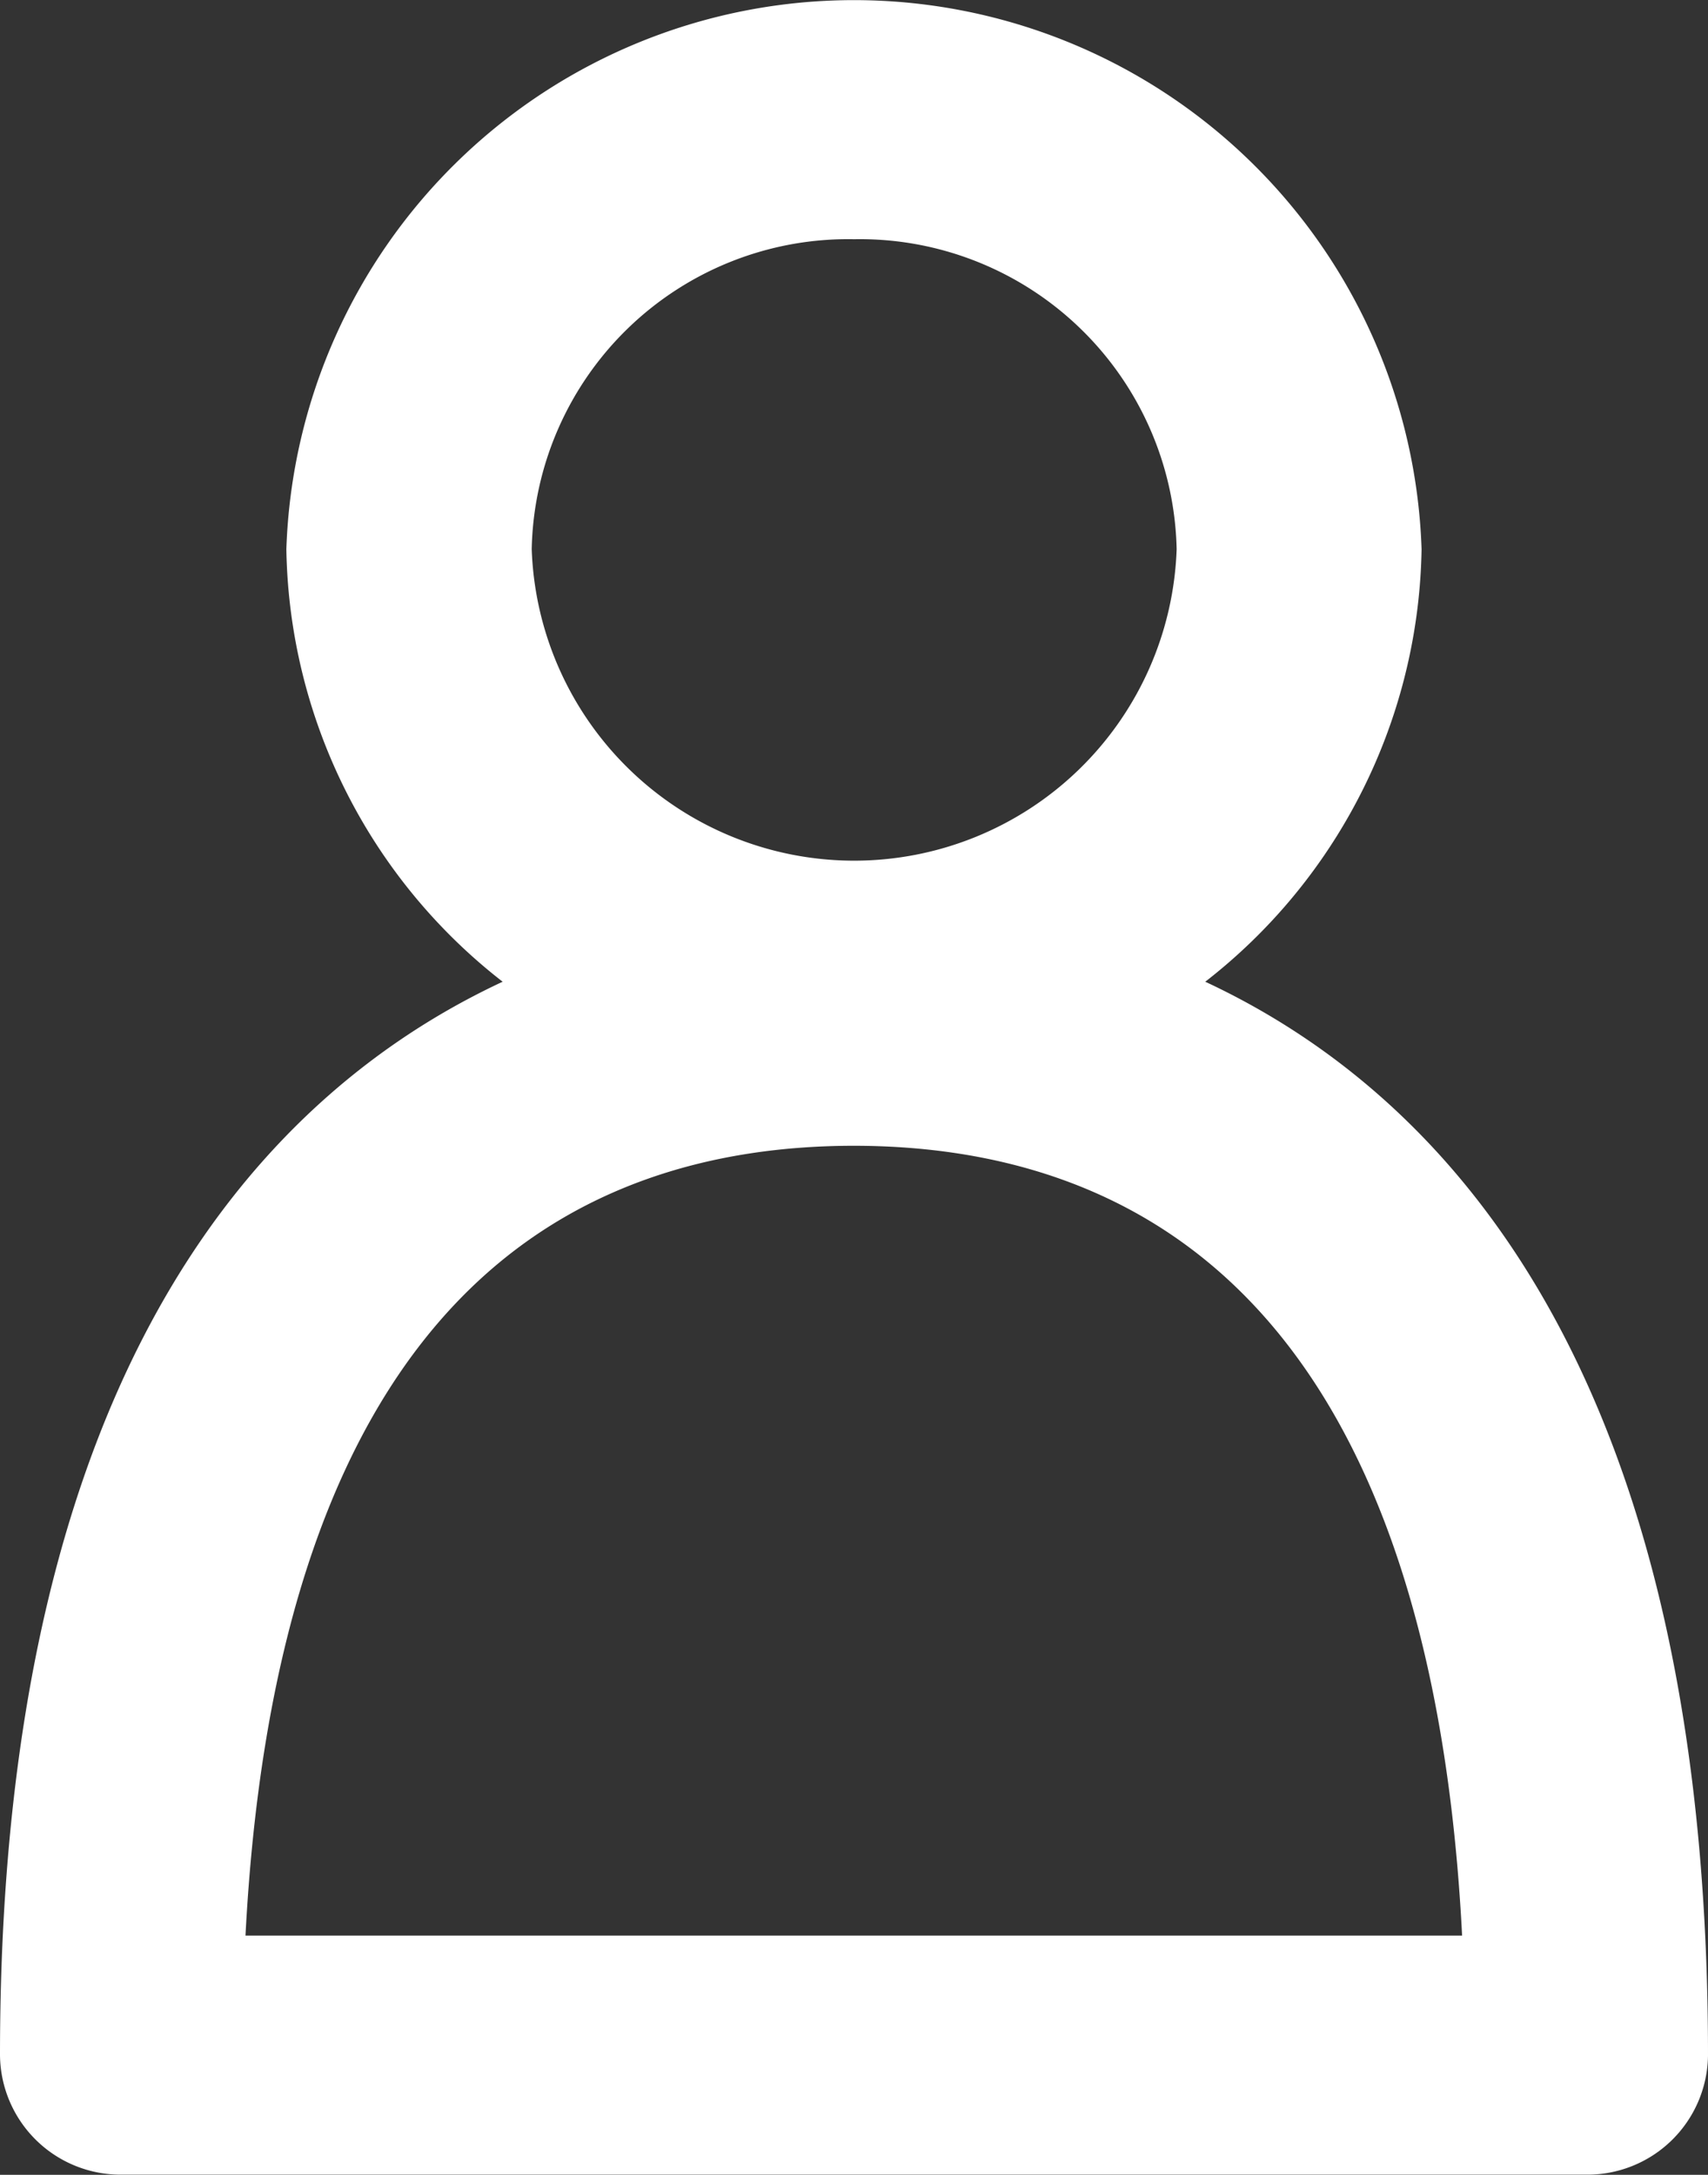 <svg xmlns="http://www.w3.org/2000/svg" width="23.524" height="29.948" viewBox="0 0 23.524 29.948">
  <rect x="0" y="0" width="23.524" height="29.948" fill="#333333" stroke="none"/>
  <g id="user_people" data-name="user, people" transform="translate(-12.541 -2)">
    <path id="패스_6727" data-name="패스 6727" d="M33.6,16.634A7.2,7.2,0,0,1,26.28,9.567a7.322,7.322,0,0,1,14.635,0A7.2,7.2,0,0,1,33.6,16.634Zm0-11.84a4.859,4.859,0,0,0-4.941,4.771,4.944,4.944,0,0,0,9.883,0A4.865,4.865,0,0,0,33.6,4.794Z" transform="translate(-9.295 0)" fill="#fff" stroke="#fff" stroke-width="1"/>
    <path id="패스_6728" data-name="패스 6728" d="M34.391,58.7H14.215a1.161,1.161,0,0,1-1.174-1.148c0-13.824,7.876-15.317,11.262-15.317S35.565,43.73,35.565,57.554A1.161,1.161,0,0,1,34.391,58.7ZM15.407,56.408H33.2c-.332-9.779-4.977-11.876-8.9-11.876s-8.561,2.1-8.9,11.876Z" transform="translate(0 -27.254)" fill="#fff" stroke="#fff" stroke-width="1"/>
  </g>
</svg>
